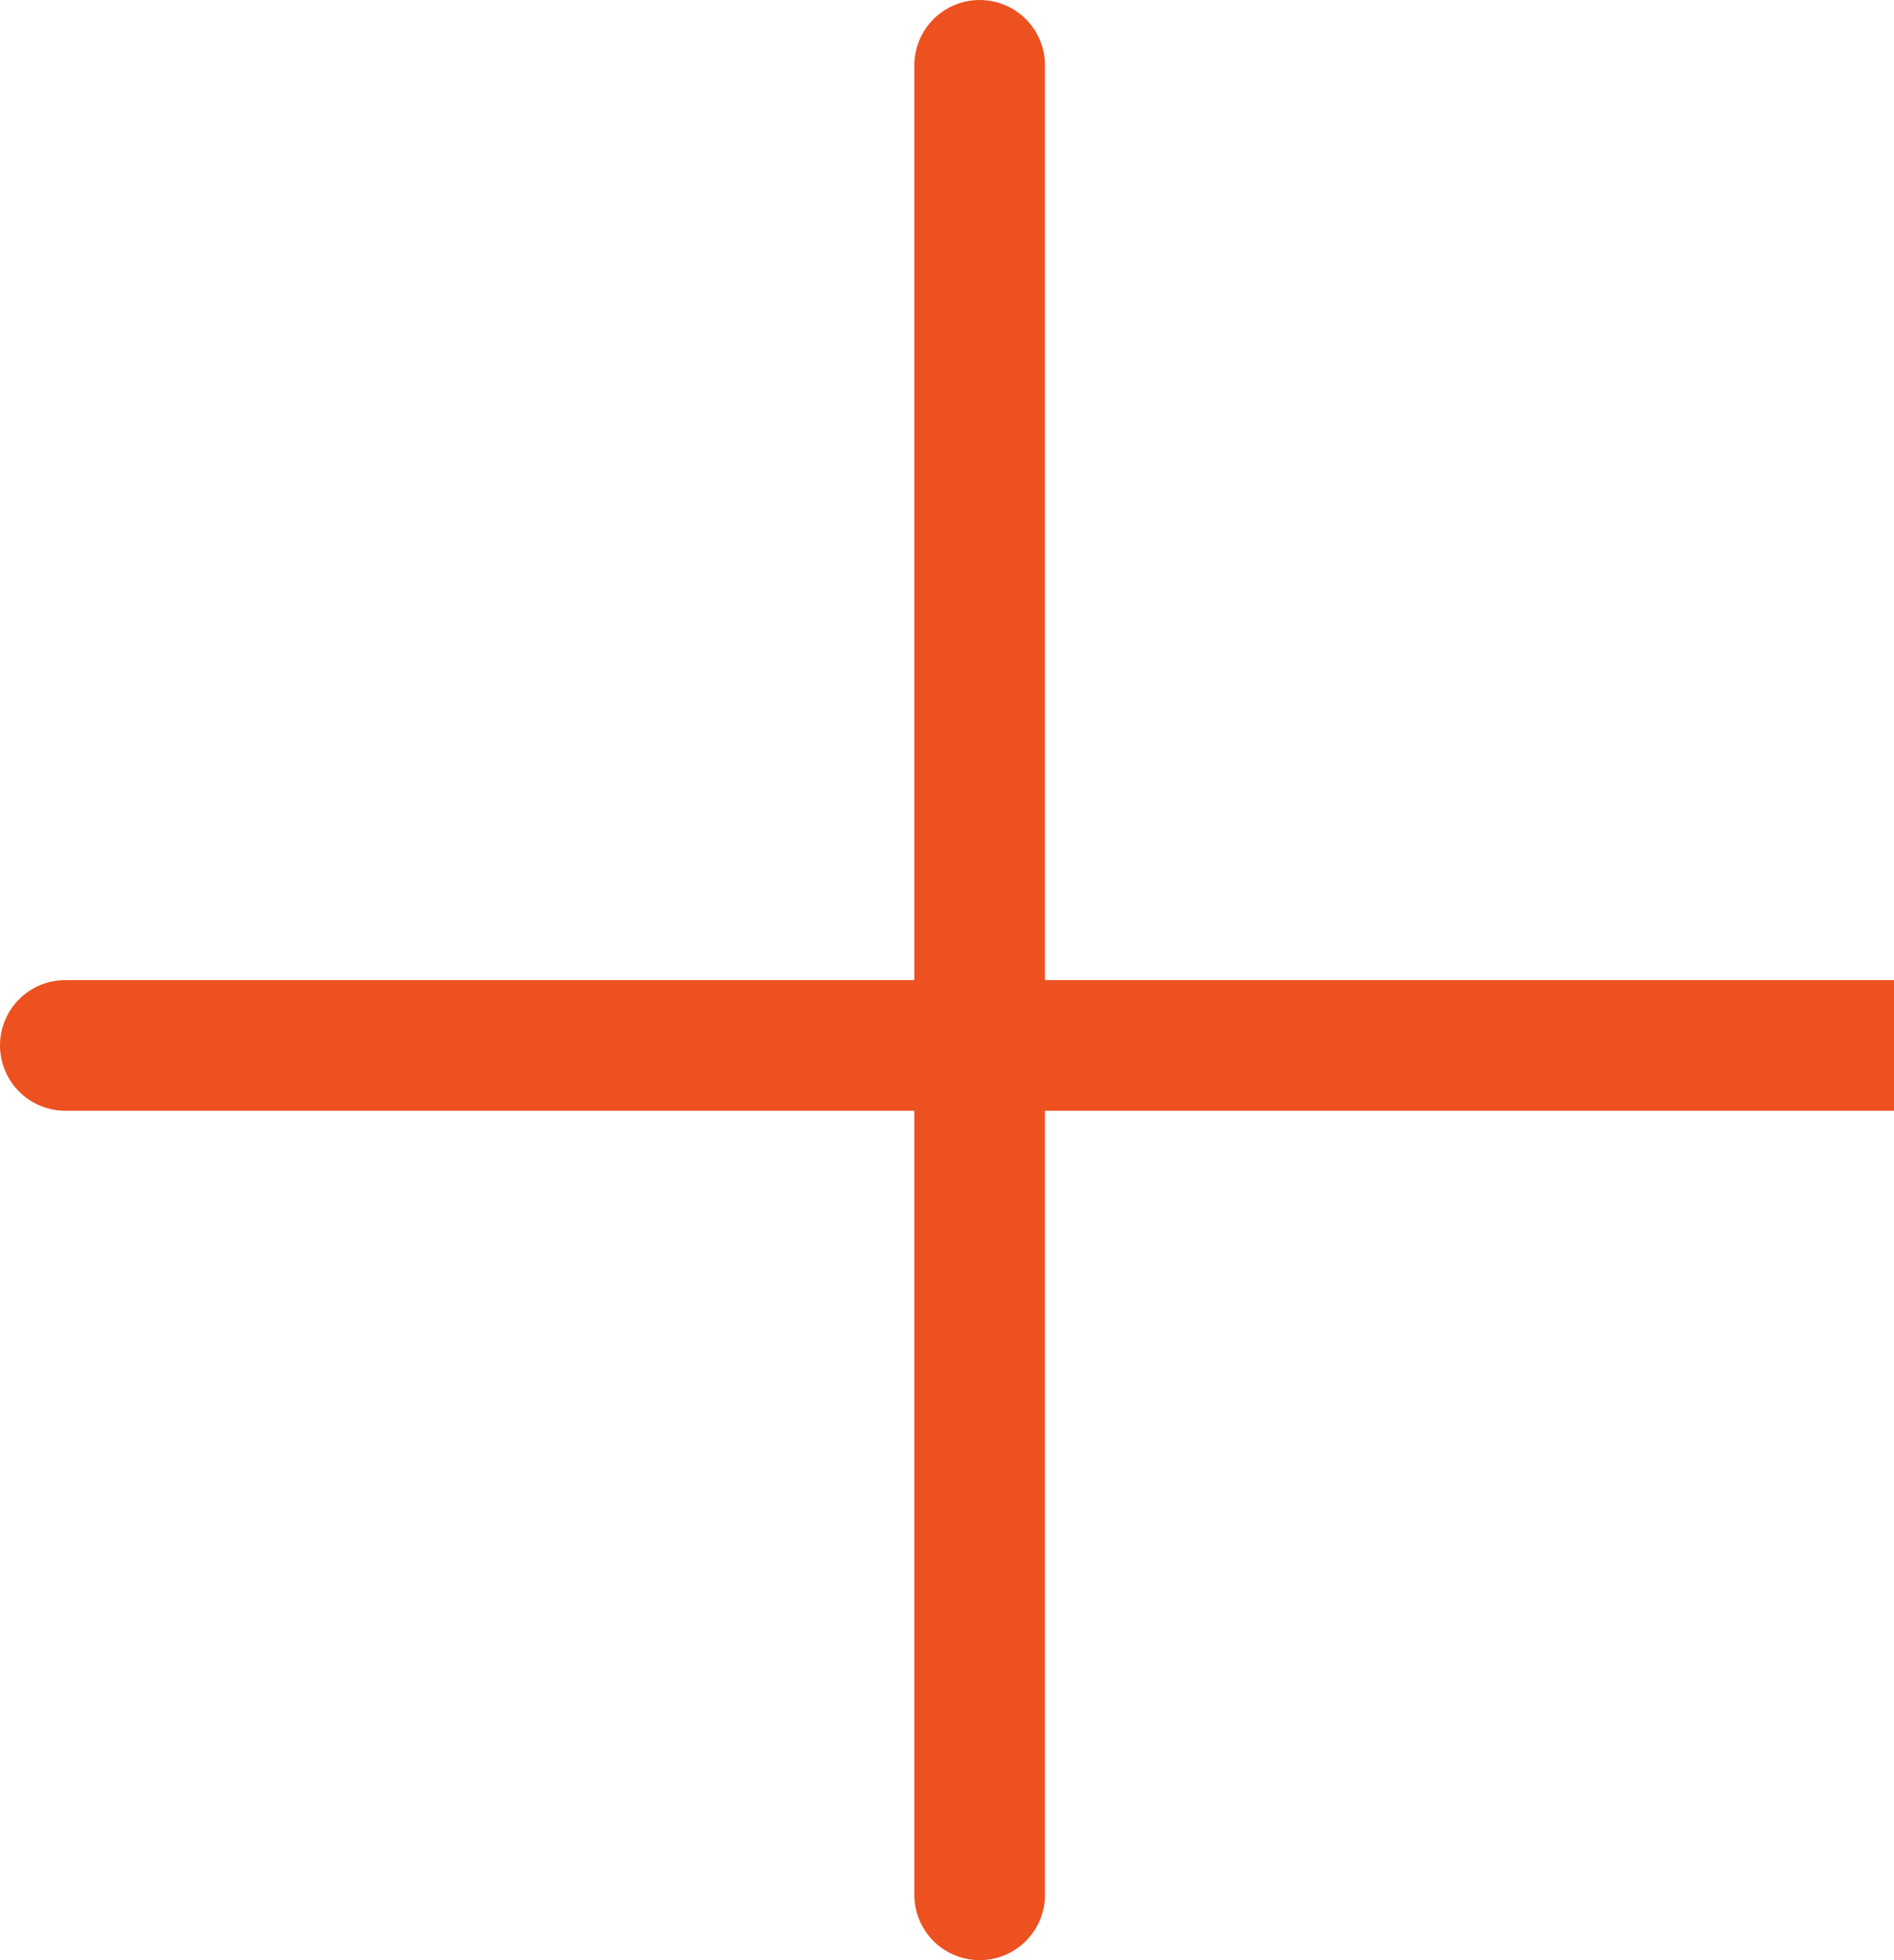 <?xml version="1.0" encoding="UTF-8"?> <svg xmlns="http://www.w3.org/2000/svg" width="58" height="60" viewBox="0 0 58 60" fill="none"><path d="M30 2L30 58" stroke="#ED5120" stroke-width="4" stroke-linecap="round"></path><path d="M58 32L2 32" stroke="#ED5120" stroke-width="4" stroke-linecap="round"></path></svg> 